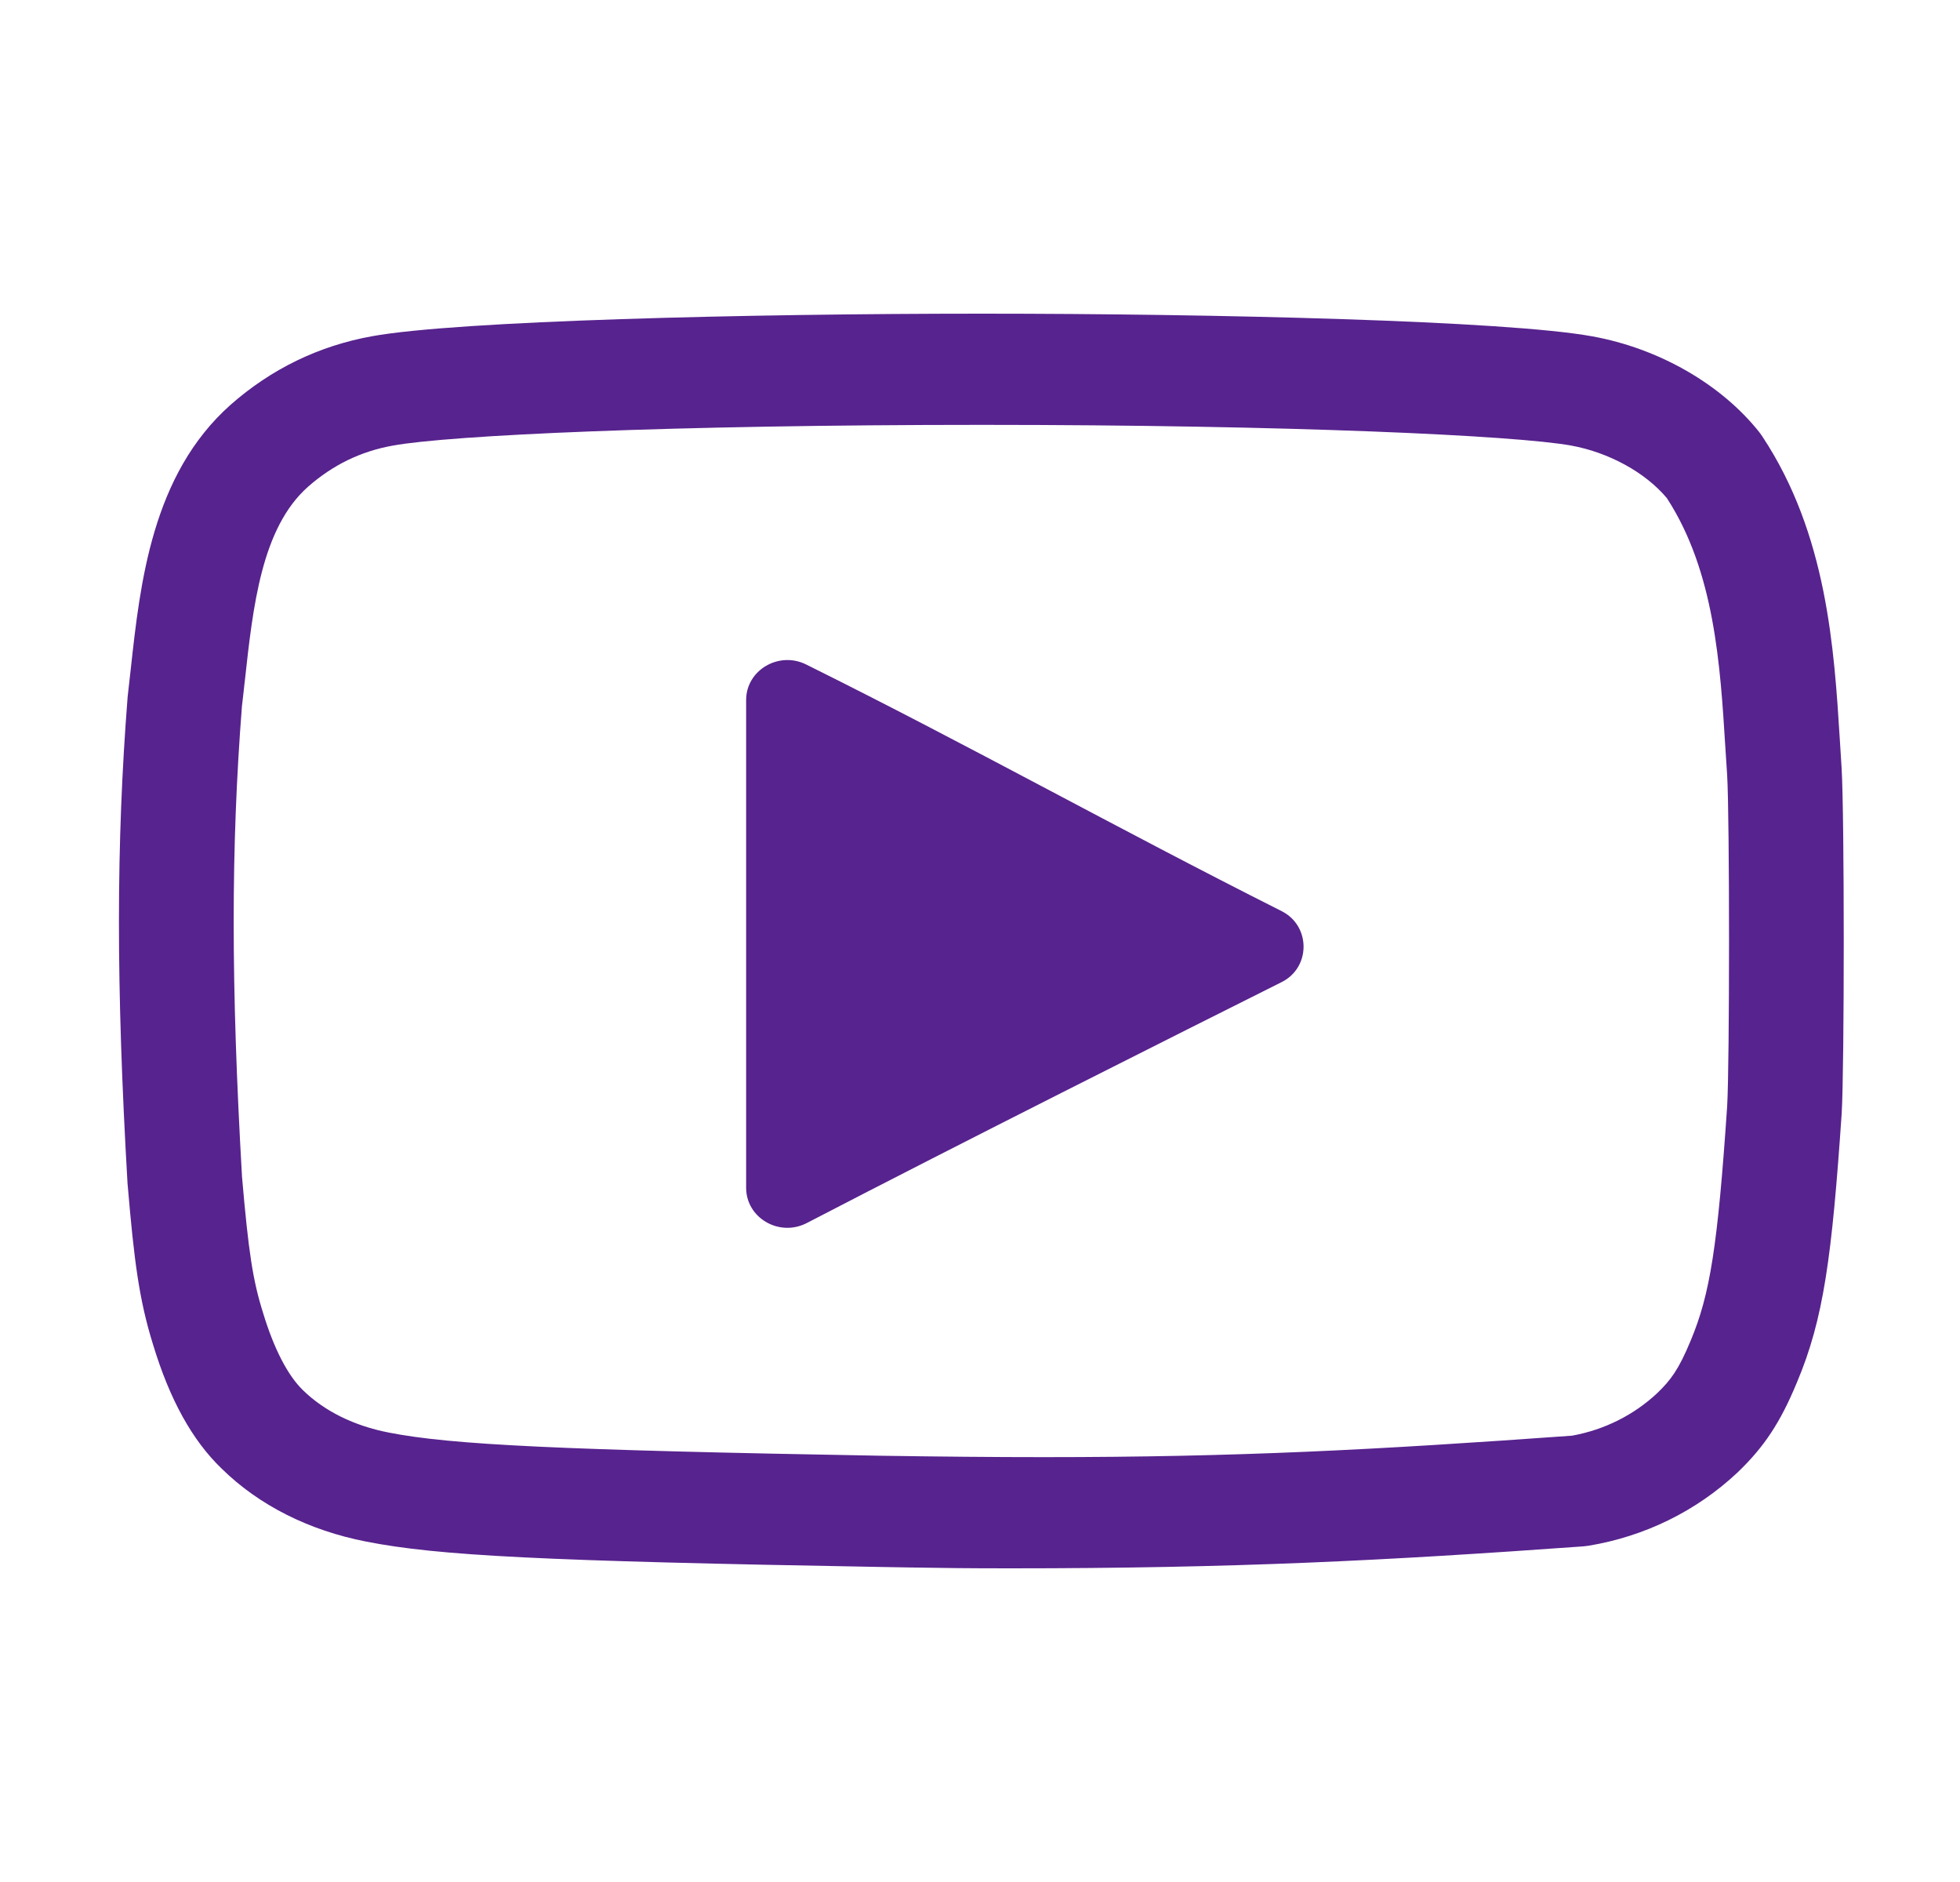 <svg width="25" height="24" viewBox="0 0 25 24" fill="none" xmlns="http://www.w3.org/2000/svg">
<path d="M12.884 20C12.308 20 12.074 19.996 11.608 19.989L11.202 19.982C6.932 19.907 5.59 19.84 4.671 19.659C3.941 19.517 3.304 19.196 2.829 18.73C2.453 18.369 2.166 17.851 1.952 17.146C1.774 16.574 1.711 16.08 1.629 15.117L1.627 15.098C1.48 12.564 1.481 10.764 1.628 8.886C1.629 8.877 1.63 8.868 1.631 8.859C1.643 8.755 1.655 8.648 1.667 8.54C1.788 7.432 1.939 6.053 2.94 5.163C3.461 4.704 4.068 4.41 4.744 4.288C5.832 4.09 9.54 4 12.525 4C15.509 4 19.218 4.09 20.308 4.289C21.158 4.442 21.956 4.9 22.442 5.514C22.454 5.53 22.466 5.546 22.477 5.563C23.305 6.811 23.395 8.272 23.468 9.445C23.475 9.565 23.482 9.682 23.49 9.796C23.526 10.392 23.526 13.601 23.491 14.197C23.366 16.028 23.261 16.822 22.92 17.629C22.709 18.139 22.504 18.45 22.163 18.777C21.638 19.27 20.98 19.593 20.261 19.712C20.239 19.715 20.216 19.718 20.193 19.72C17.674 19.901 15.763 20 12.884 20ZM12.525 5.418C8.546 5.418 5.734 5.551 5.012 5.682C4.601 5.756 4.246 5.928 3.927 6.209C3.336 6.735 3.227 7.729 3.122 8.69L3.119 8.713C3.108 8.812 3.098 8.909 3.086 9.005C2.945 10.813 2.946 12.551 3.087 15.008C3.17 15.968 3.224 16.324 3.355 16.741C3.494 17.2 3.671 17.542 3.865 17.729C4.137 17.995 4.516 18.183 4.961 18.269C5.758 18.426 7.163 18.492 11.226 18.564C12.004 18.576 12.687 18.582 13.316 18.582C15.786 18.582 17.519 18.49 20.042 18.309L20.053 18.308C20.465 18.233 20.84 18.045 21.14 17.764C21.31 17.6 21.412 17.465 21.564 17.098C21.812 16.507 21.909 15.893 22.03 14.109C22.062 13.576 22.062 10.418 22.03 9.884C22.022 9.773 22.015 9.653 22.007 9.53C21.942 8.481 21.869 7.293 21.266 6.36L21.263 6.355L21.259 6.35C20.987 6.025 20.52 5.769 20.04 5.682C19.334 5.554 16.461 5.418 12.525 5.418Z" fill="#57238E"/>
<path d="M16.348 12.524C16.72 12.338 16.72 11.808 16.349 11.62C14.21 10.543 12.386 9.518 10.283 8.474C9.934 8.3 9.517 8.546 9.517 8.927V15.147C9.517 15.532 9.94 15.778 10.29 15.597C12.288 14.56 14.967 13.215 16.348 12.524Z" fill="#57238E"/>
</svg>
